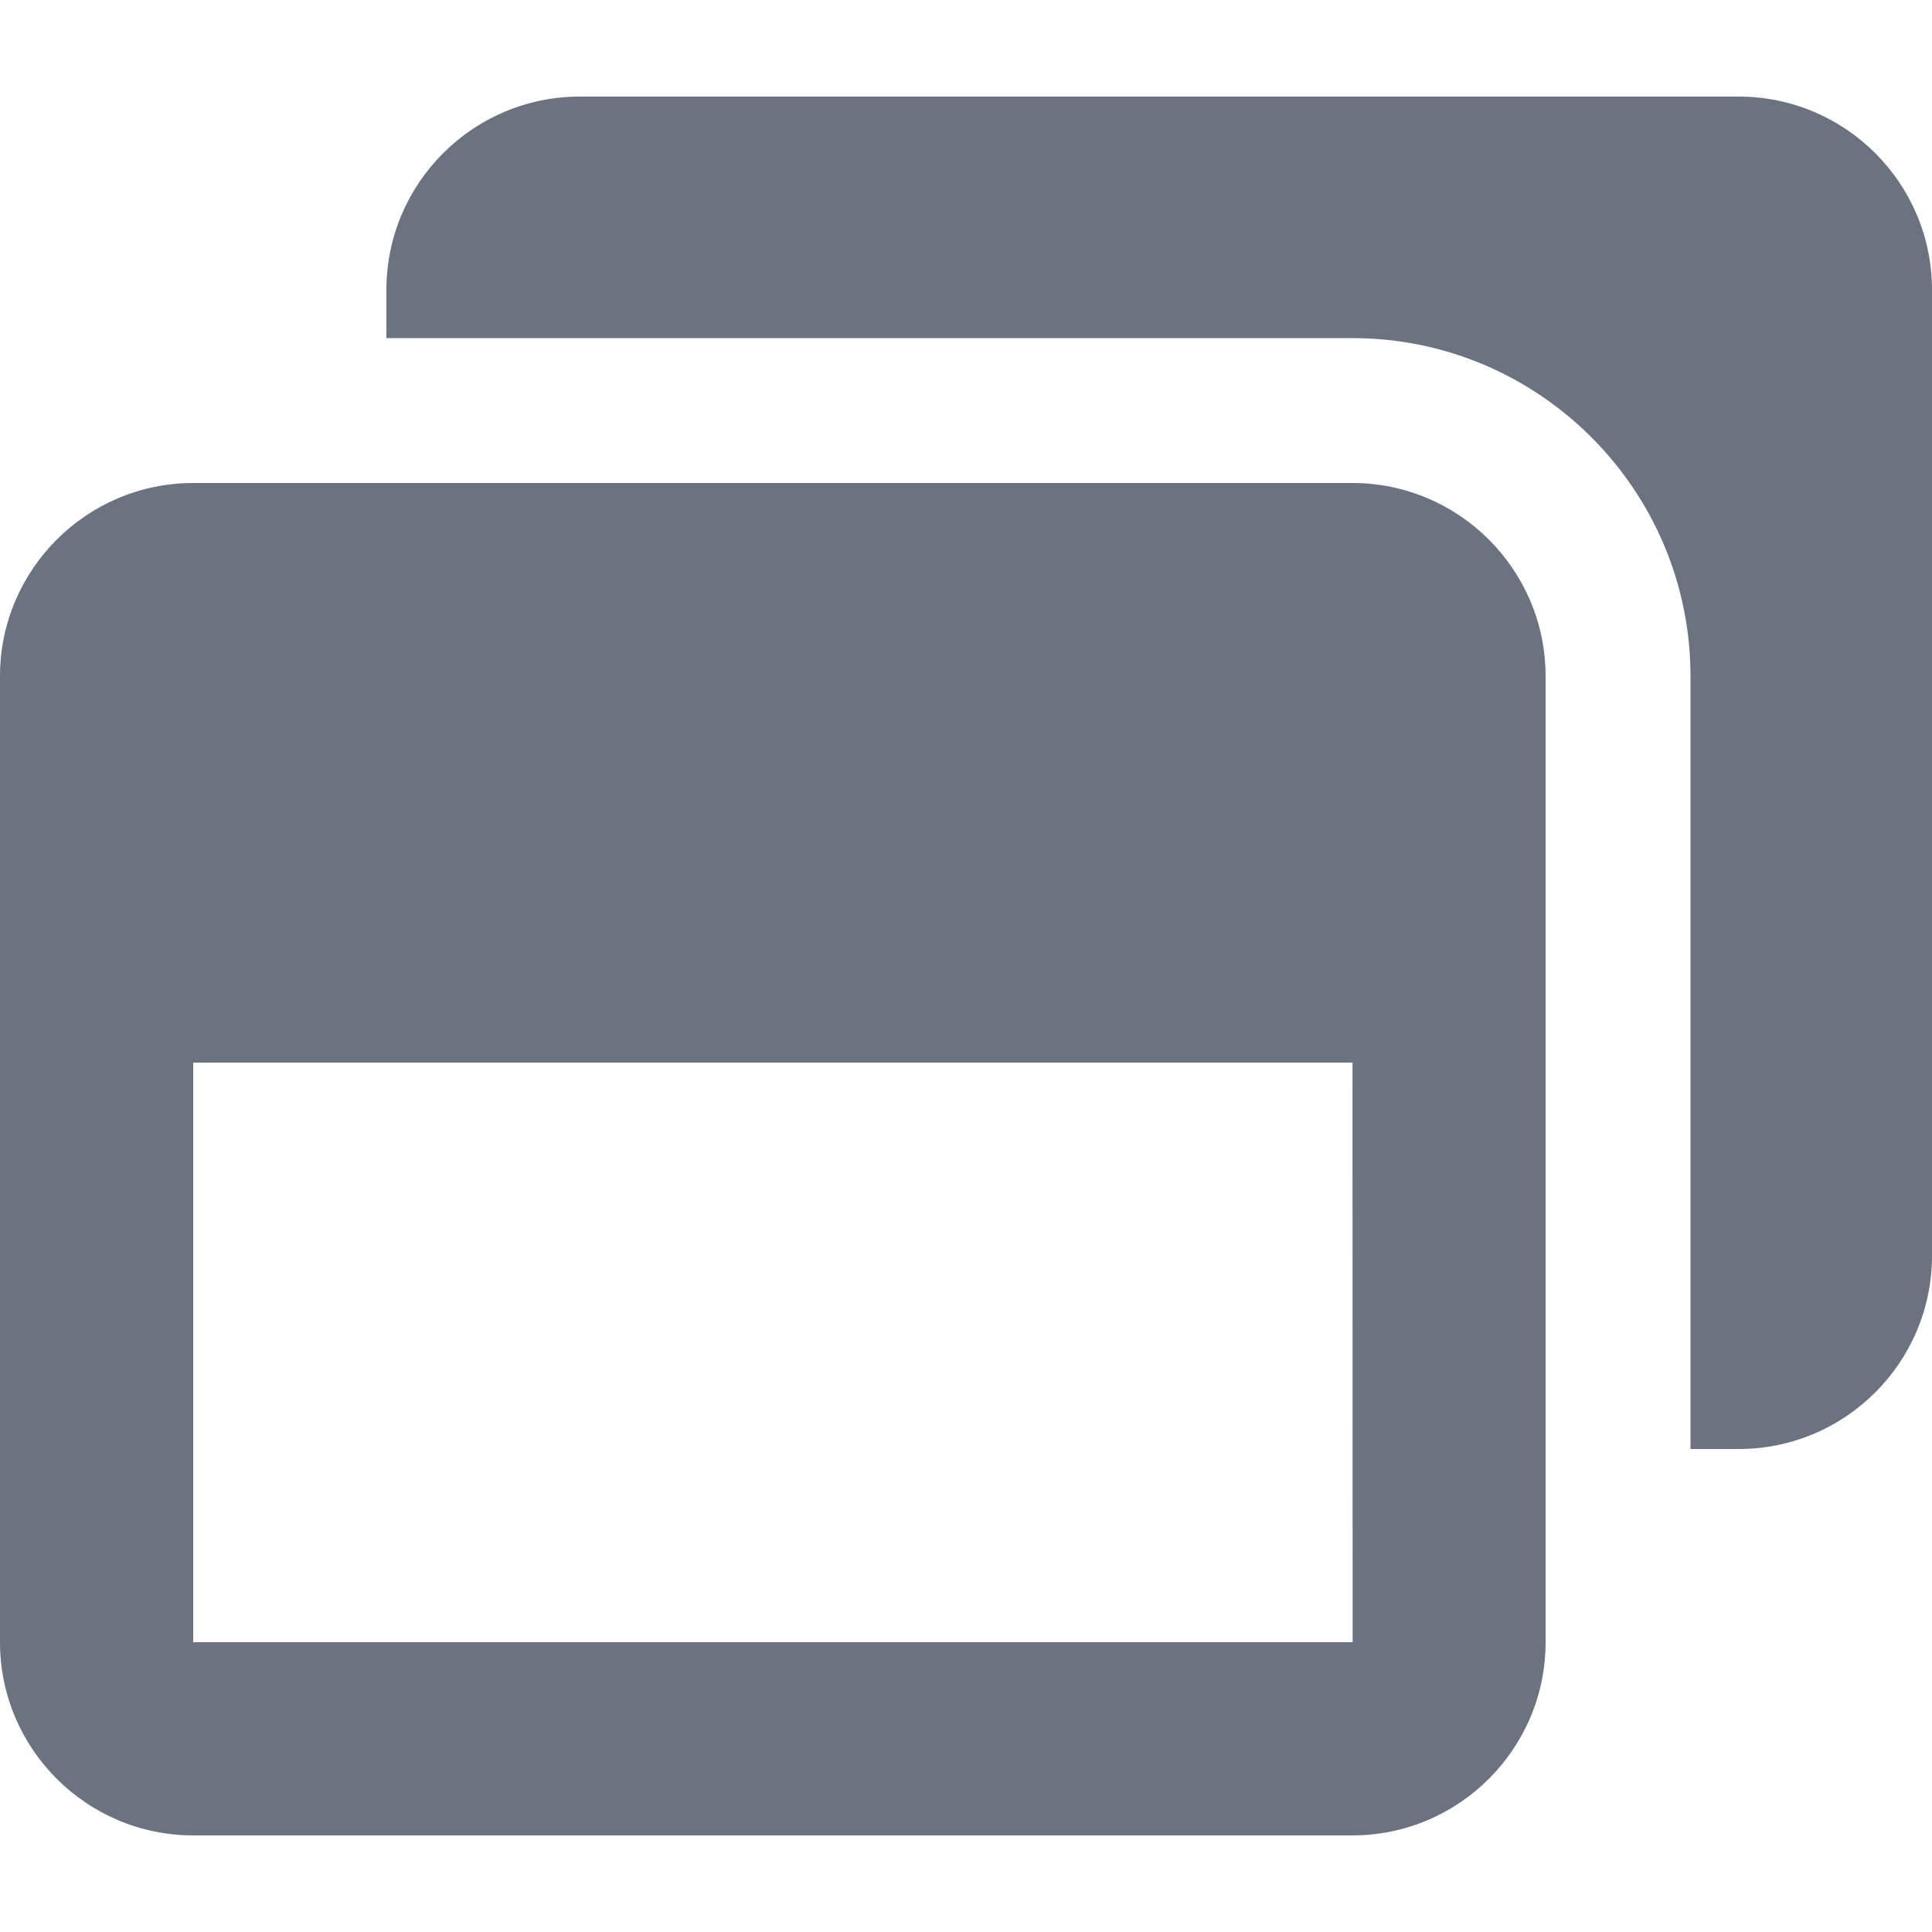 <svg width="16" height="16" viewBox="0 0 16 16" fill="none" xmlns="http://www.w3.org/2000/svg">
<path d="M14.4 0.8H4.8C3.918 0.8 3.2 1.518 3.2 2.4V2.8H11.2C12.744 2.8 14 4.056 14 5.6V12H14.4C15.282 12 16 11.282 16 10.4V2.4C16 1.518 15.282 0.8 14.4 0.8Z" fill="#6B7280"/>
<path d="M11.2 4H1.6C0.718 4 0 4.718 0 5.6V13.6C0 14.482 0.718 15.2 1.6 15.2H11.2C12.082 15.2 12.8 14.482 12.8 13.6V5.6C12.8 4.718 12.082 4 11.2 4ZM1.6 13.6V8.8H11.201L11.202 13.6H1.6Z" fill="#6B7280"/>
</svg>

